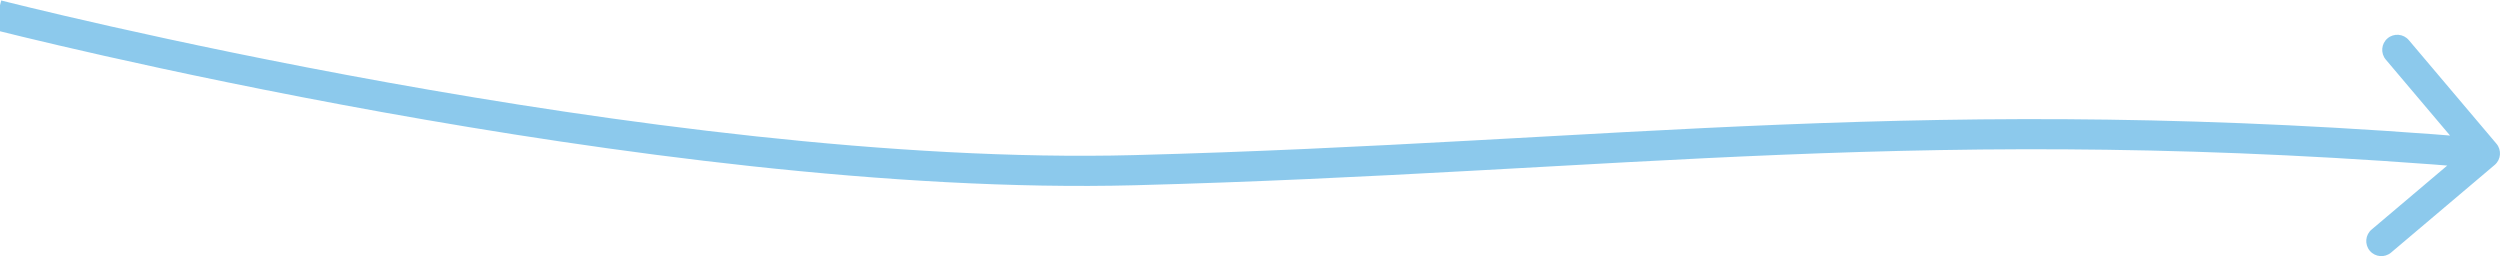<svg width="995" height="102" viewBox="0 0 995 102" fill="none" xmlns="http://www.w3.org/2000/svg">
<path d="M992.875 65.648C995.405 63.508 995.721 59.722 993.581 57.192L958.706 15.964C956.566 13.434 952.78 13.118 950.25 15.258C947.72 17.398 947.404 21.184 949.544 23.714L980.544 60.361L943.897 91.361C941.367 93.501 941.051 97.287 943.191 99.817C945.331 102.347 949.117 102.663 951.647 100.523L992.875 65.648ZM-1 6C-2.488 11.812 -2.487 11.813 -2.484 11.814C-2.482 11.814 -2.478 11.815 -2.474 11.816C-2.465 11.818 -2.453 11.822 -2.436 11.826C-2.403 11.834 -2.354 11.847 -2.289 11.863C-2.16 11.896 -1.969 11.945 -1.716 12.008C-1.211 12.136 -0.461 12.325 0.523 12.57C2.492 13.061 5.4 13.779 9.165 14.69C16.696 16.512 27.659 19.106 41.411 22.203C68.913 28.397 107.579 36.601 152.255 44.649C241.517 60.729 355.121 76.25 451.644 73.73L451.331 61.734C356.054 64.222 243.415 48.877 154.382 32.839C109.912 24.828 71.419 16.66 44.047 10.496C30.363 7.415 19.462 4.835 11.987 3.026C8.25 2.122 5.369 1.411 3.426 0.926C2.454 0.684 1.717 0.499 1.224 0.374C0.977 0.312 0.792 0.265 0.669 0.234C0.607 0.218 0.561 0.206 0.531 0.198C0.516 0.195 0.505 0.192 0.498 0.19C0.494 0.189 0.492 0.188 0.49 0.188C0.489 0.188 0.488 0.187 -1 6ZM451.644 73.73C644.127 68.703 767.565 48.602 988.501 67.046L989.499 55.088C767.72 36.573 642.449 56.743 451.331 61.734L451.644 73.73Z" fill="#65B6E5" fill-opacity="0.75"/>
</svg>
